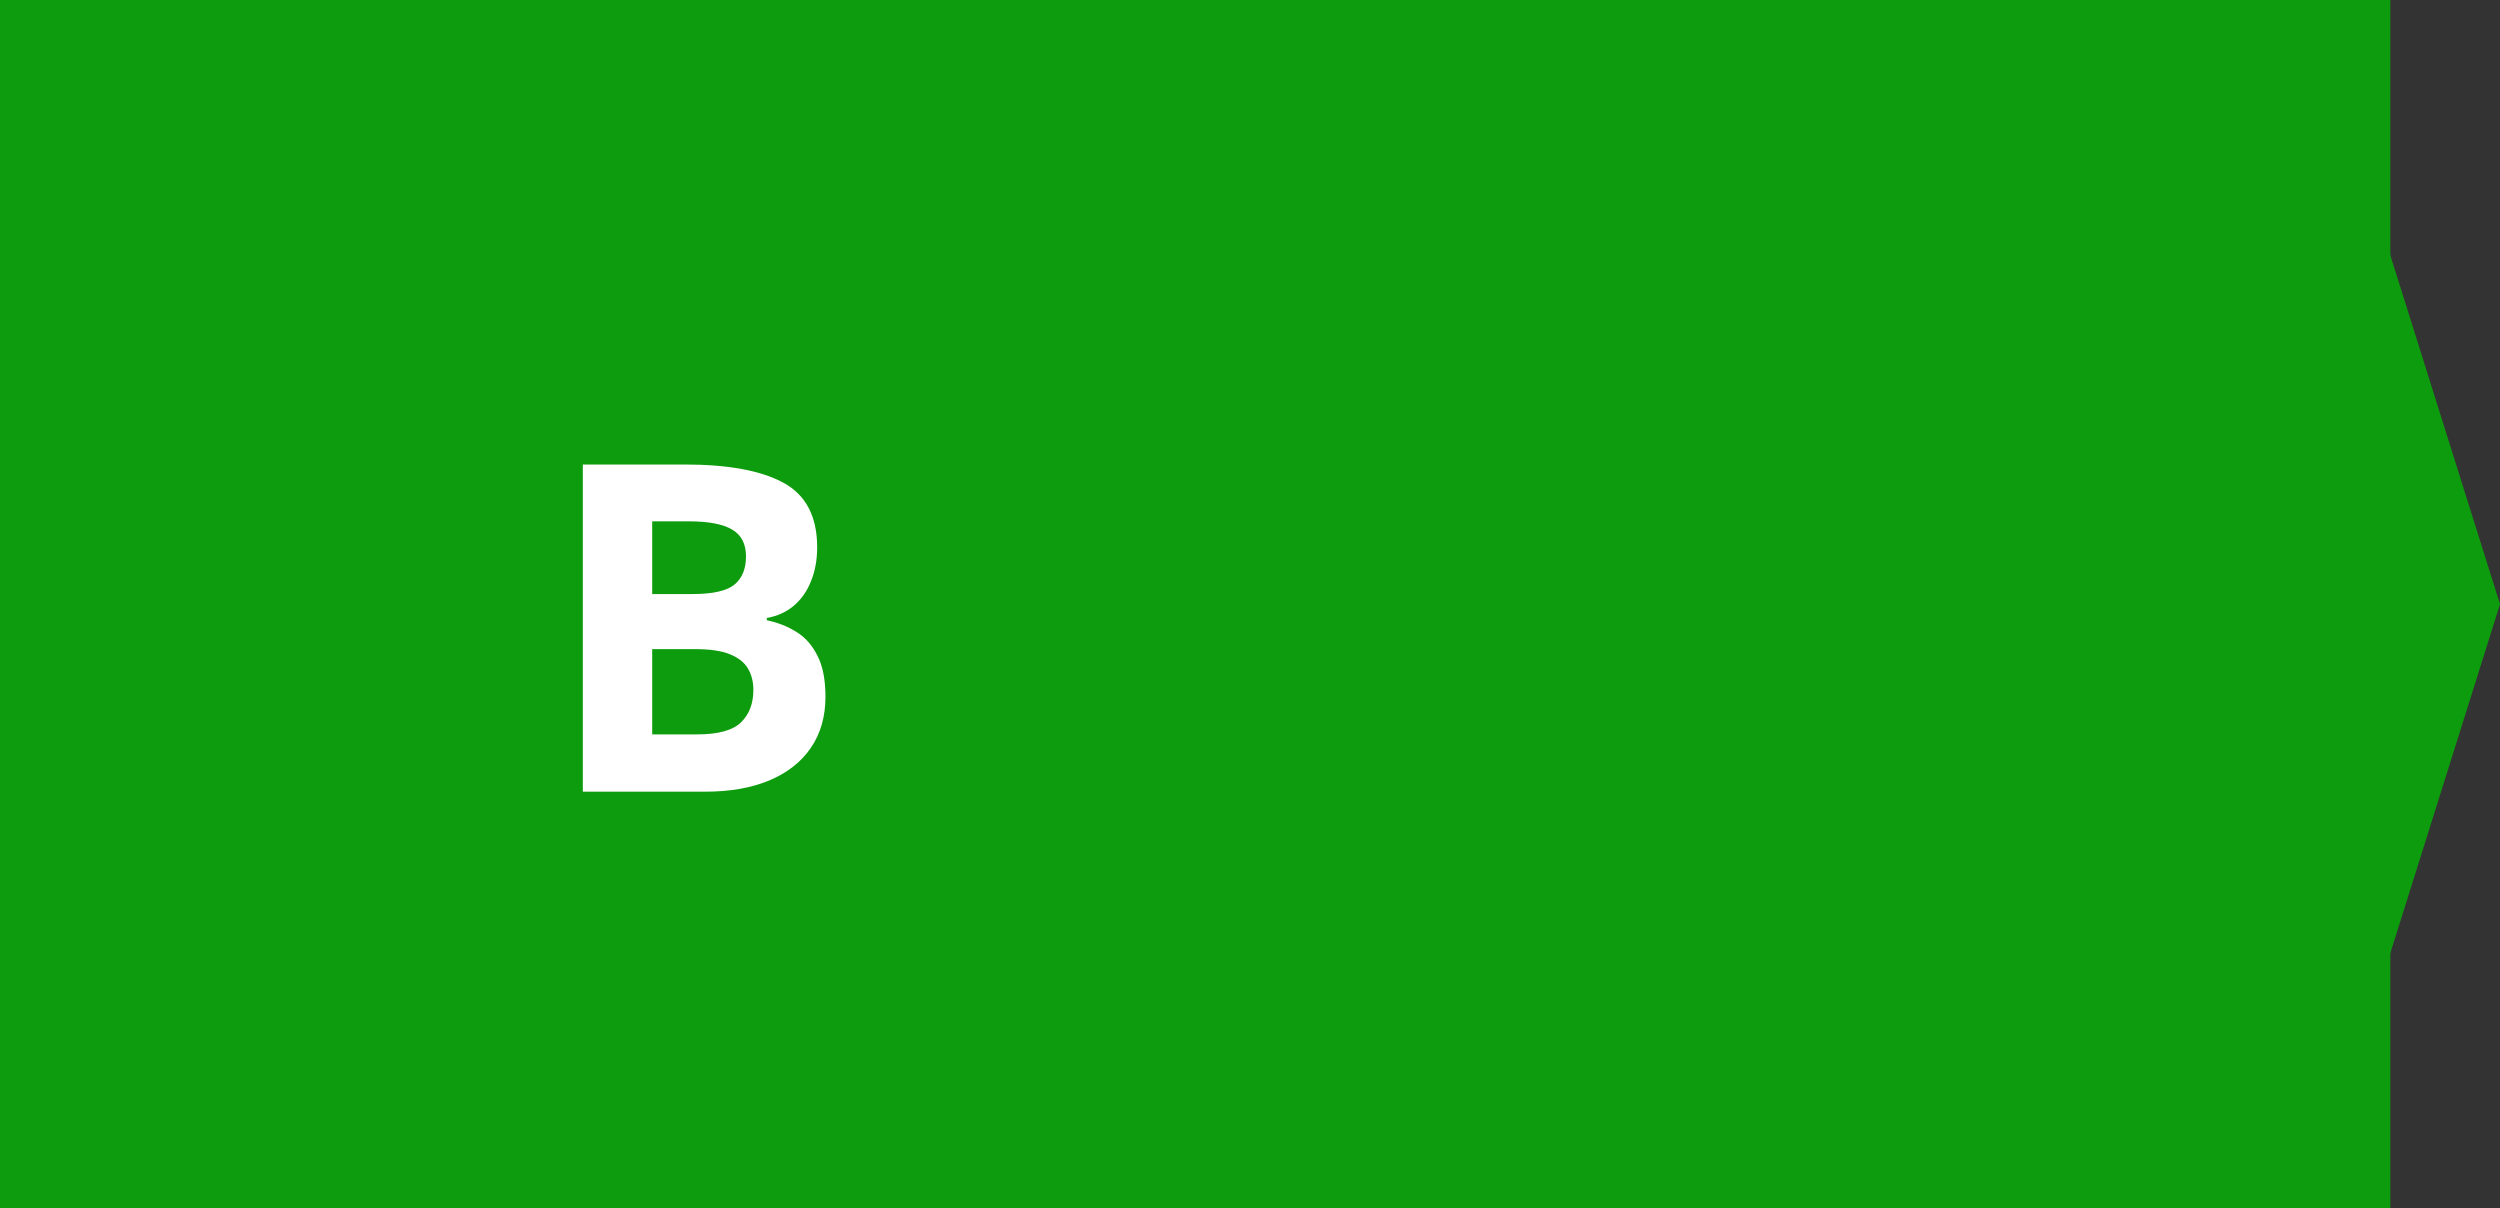 <svg width="60" height="29" viewBox="0 0 60 29" fill="none" xmlns="http://www.w3.org/2000/svg">
<rect x="0" y="0" width="60" height="29" fill="#333333" stroke="none"/>
<rect width="57.368" height="29" fill="#0D9C0D"/>
<path d="M60 14.5L56.053 27.057L56.053 1.943L60 14.5Z" fill="#0D9C0D"/>
<path d="M13.988 11.148H16.432C17.478 11.148 18.269 11.294 18.806 11.588C19.343 11.882 19.612 12.397 19.612 13.135C19.612 13.432 19.564 13.7 19.467 13.94C19.374 14.18 19.238 14.377 19.059 14.531C18.88 14.685 18.661 14.786 18.403 14.832V14.886C18.665 14.94 18.901 15.033 19.112 15.165C19.324 15.294 19.492 15.484 19.617 15.734C19.746 15.981 19.811 16.311 19.811 16.723C19.811 17.199 19.694 17.607 19.461 17.947C19.229 18.287 18.896 18.549 18.462 18.731C18.033 18.91 17.521 19 16.926 19H13.988V11.148ZM15.653 14.257H16.62C17.104 14.257 17.438 14.182 17.625 14.032C17.811 13.878 17.904 13.652 17.904 13.355C17.904 13.054 17.793 12.839 17.571 12.71C17.352 12.578 17.005 12.512 16.529 12.512H15.653V14.257ZM15.653 15.579V17.625H16.738C17.24 17.625 17.589 17.528 17.786 17.335C17.983 17.142 18.081 16.882 18.081 16.556C18.081 16.363 18.038 16.193 17.952 16.046C17.866 15.899 17.721 15.784 17.517 15.702C17.317 15.62 17.039 15.579 16.685 15.579H15.653Z" fill="white"/>
</svg>
